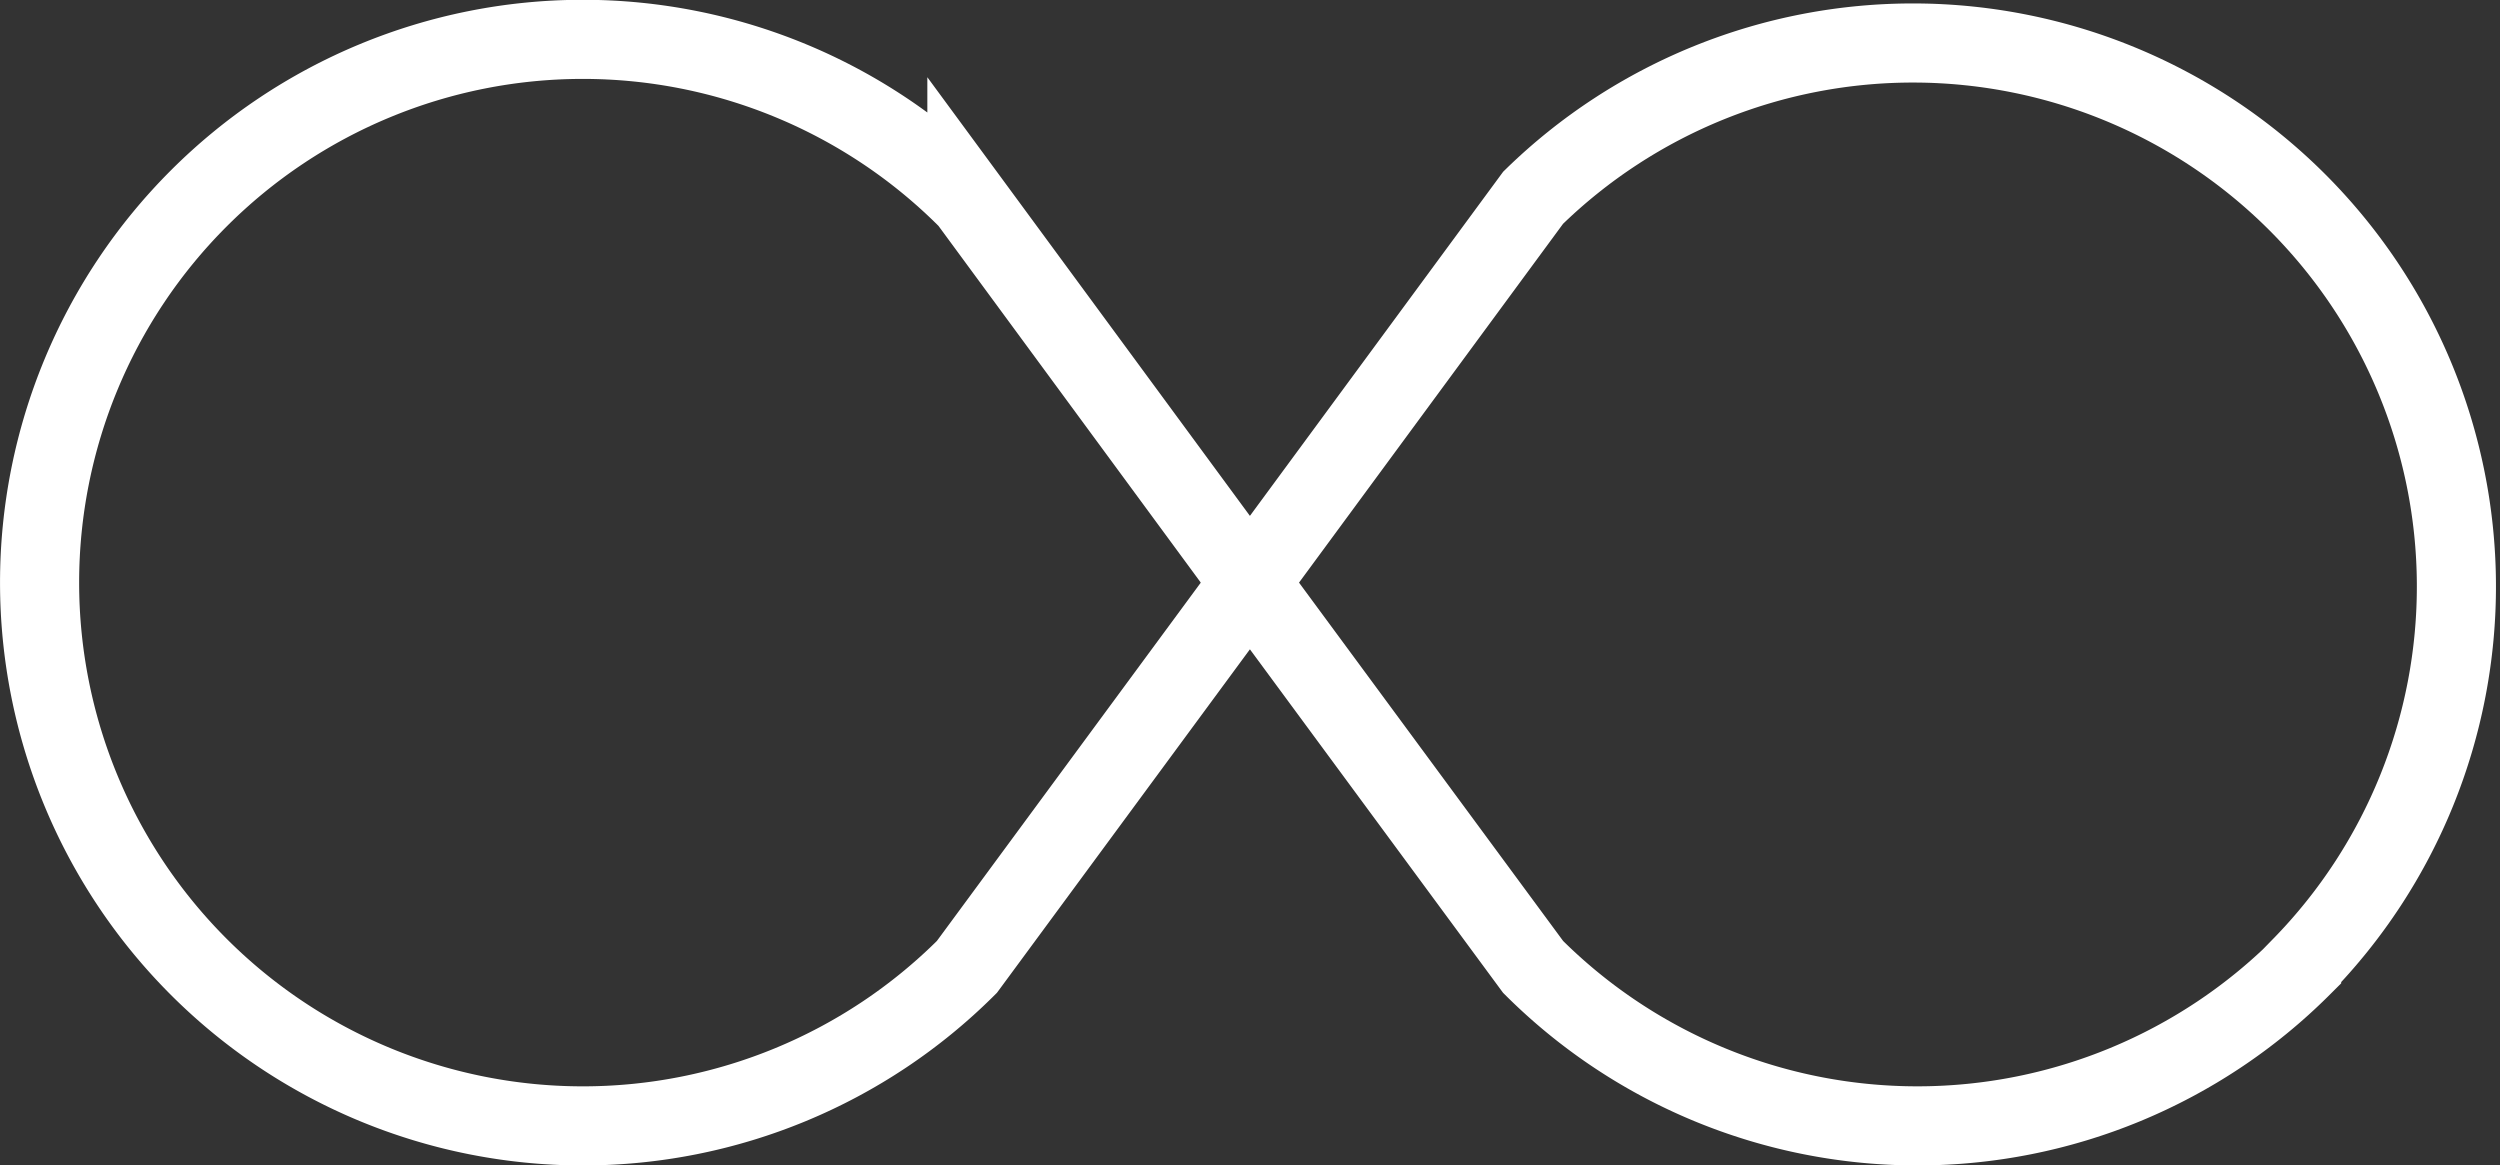 <svg xmlns="http://www.w3.org/2000/svg" viewBox="0 0 126.41 58.93"><rect x="0" y="0" width="126.41" height="58.93" fill="#333333" stroke="none"/><defs><style>.cls-1{fill:none;stroke:#fff;stroke-miterlimit:10;stroke-width:4px;}</style></defs><title>loop</title><g id="Layer_2" data-name="Layer 2"><g id="Layer_1-2" data-name="Layer 1"><path class="cls-1" d="M48.89,10,63.2,29.46,48.89,48.89a27.47,27.47,0,1,1,0-38.86Z"/><path class="cls-1" d="M116.38,48.89a27.5,27.5,0,0,1-38.86,0L63.2,29.46,77.52,10a27.48,27.48,0,0,1,38.86,38.86Z"/></g></g></svg>